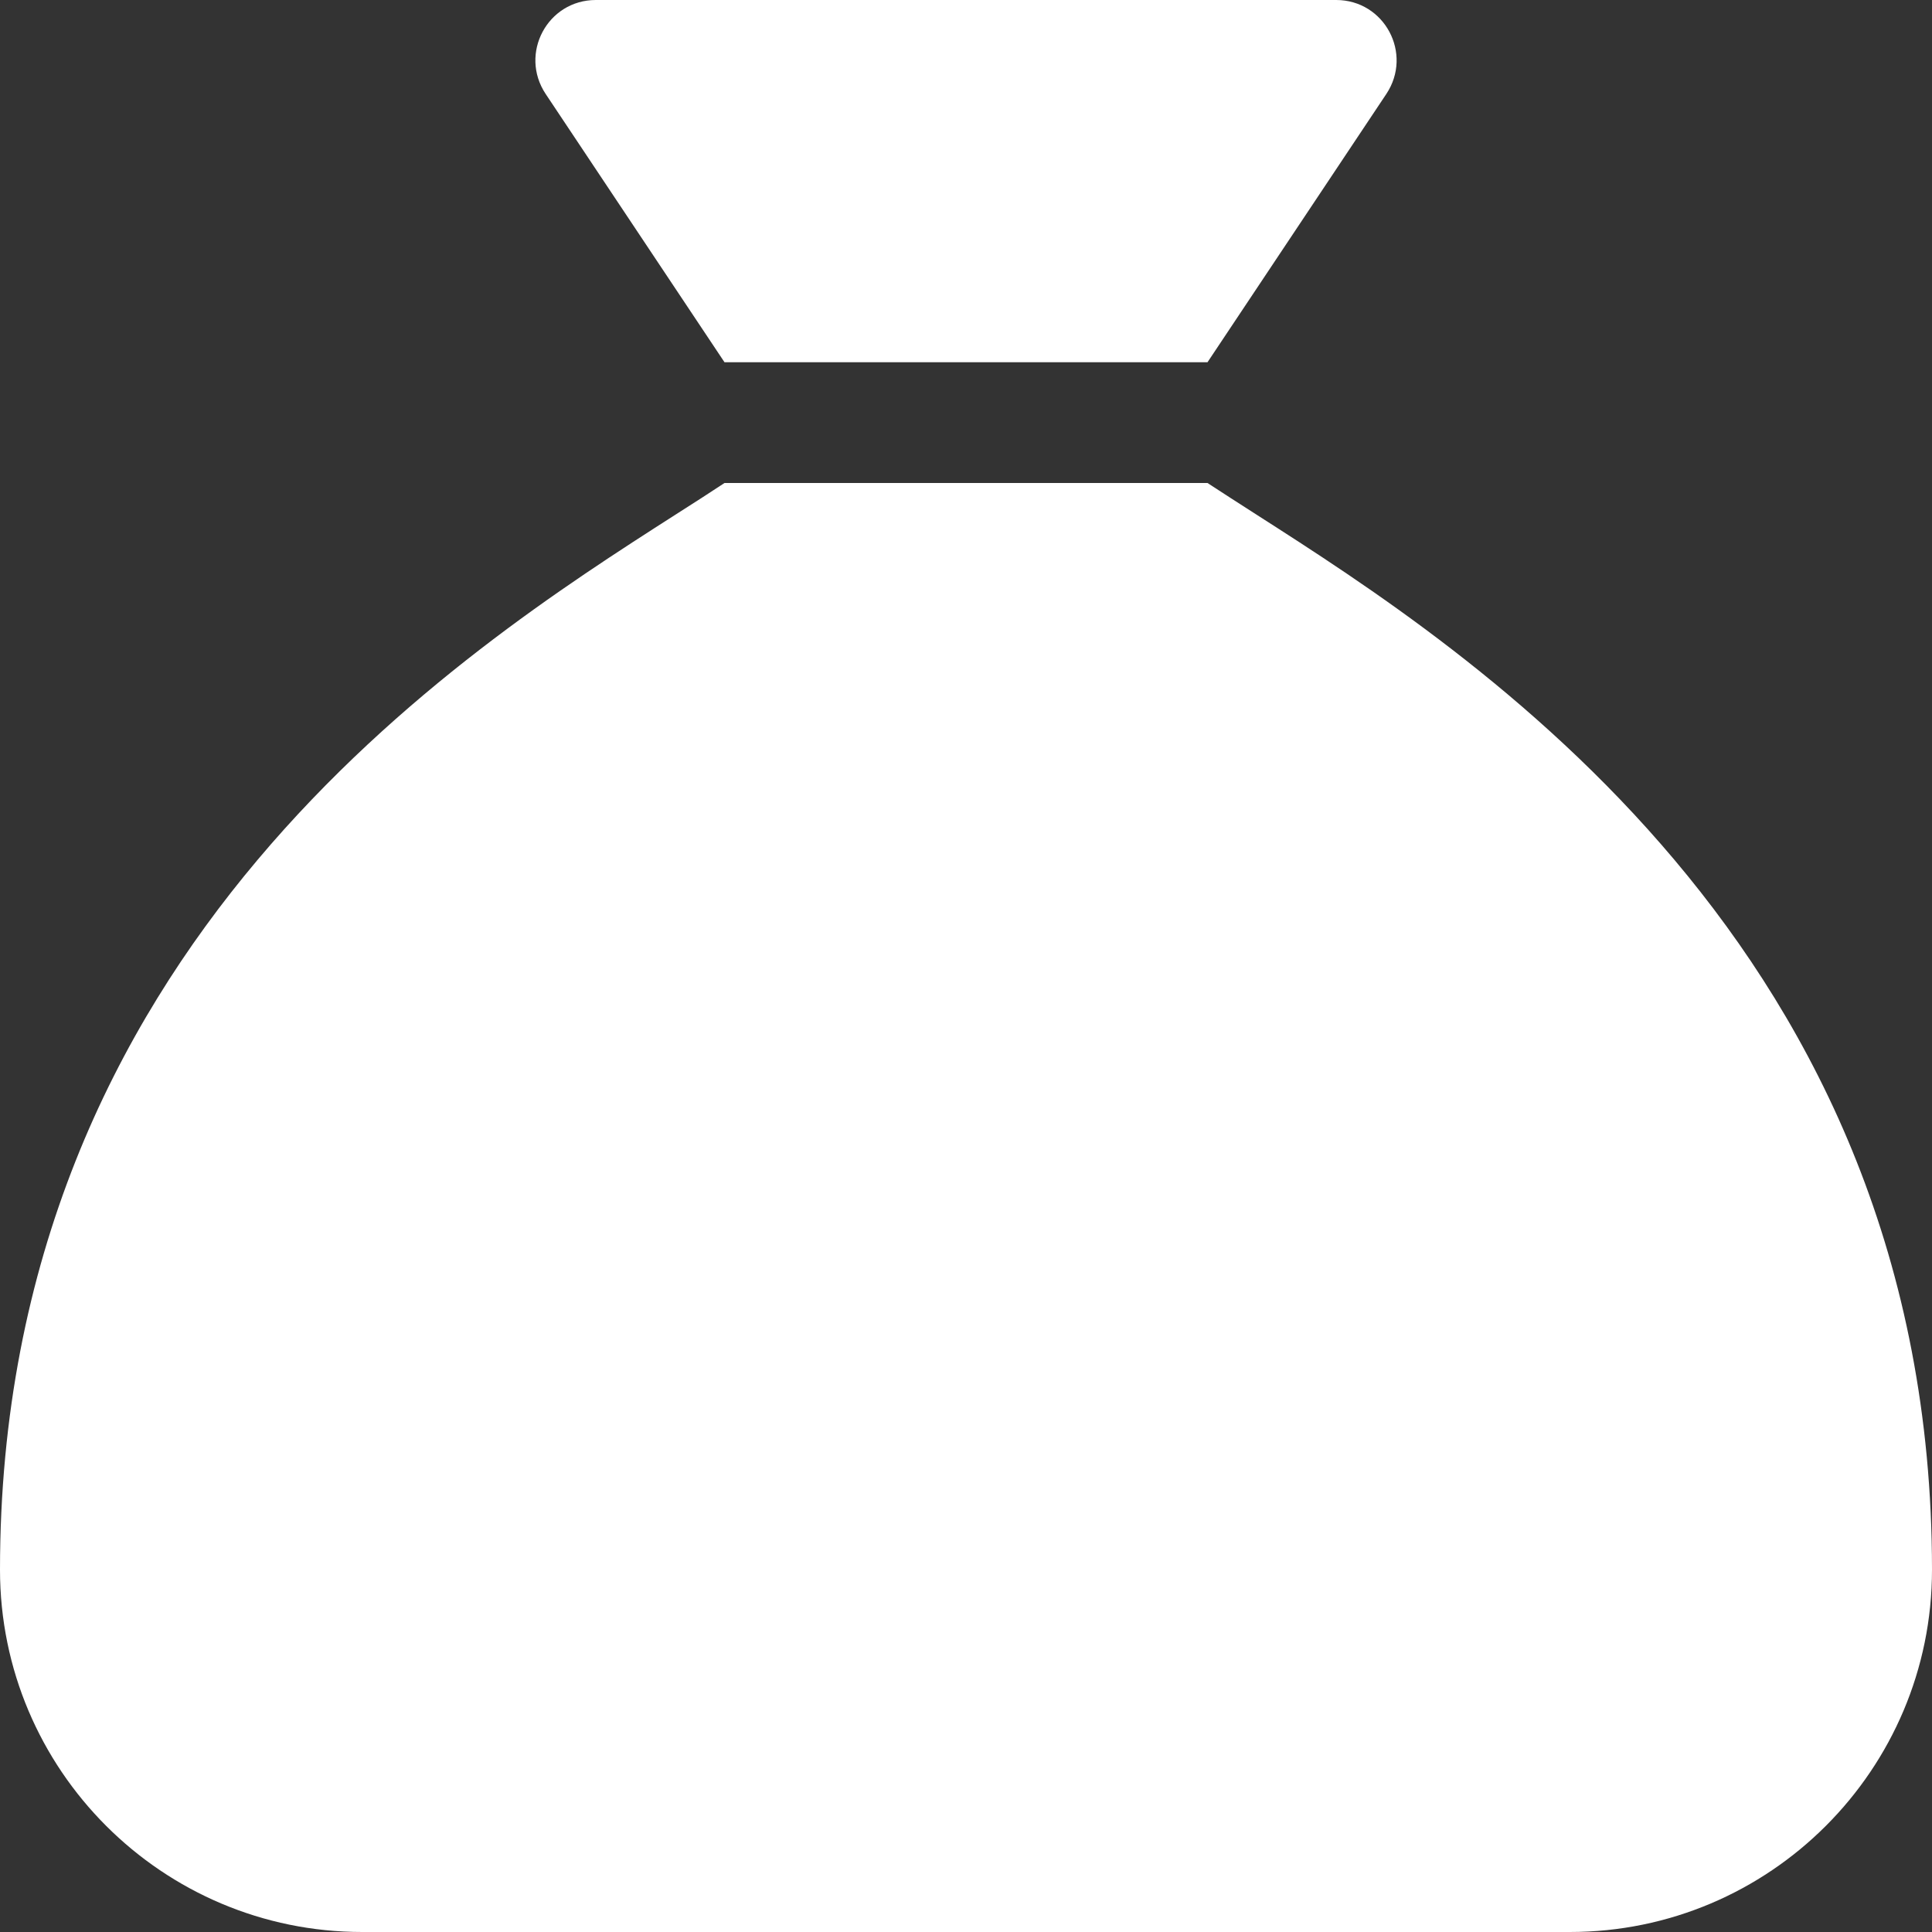 <svg width="30" height="30" viewBox="0 0 30 30" fill="none" xmlns="http://www.w3.org/2000/svg">
<rect x="0" y="0" width="30" height="30" fill="#333333" stroke="none"/>
<path d="M11.25 5.625H18.75L21.527 1.459C21.943 0.832 21.498 0 20.748 0H9.252C8.502 0 8.057 0.832 8.473 1.459L11.25 5.625ZM18.75 7.5H11.25C11.027 7.646 10.775 7.811 10.488 7.992C7.166 10.119 0 14.701 0 24.375C0 27.48 2.52 30 5.625 30H24.375C27.48 30 30 27.48 30 24.375C30 14.701 22.834 10.119 19.512 7.992C19.23 7.811 18.973 7.646 18.75 7.5Z" fill="white"/>
</svg>
